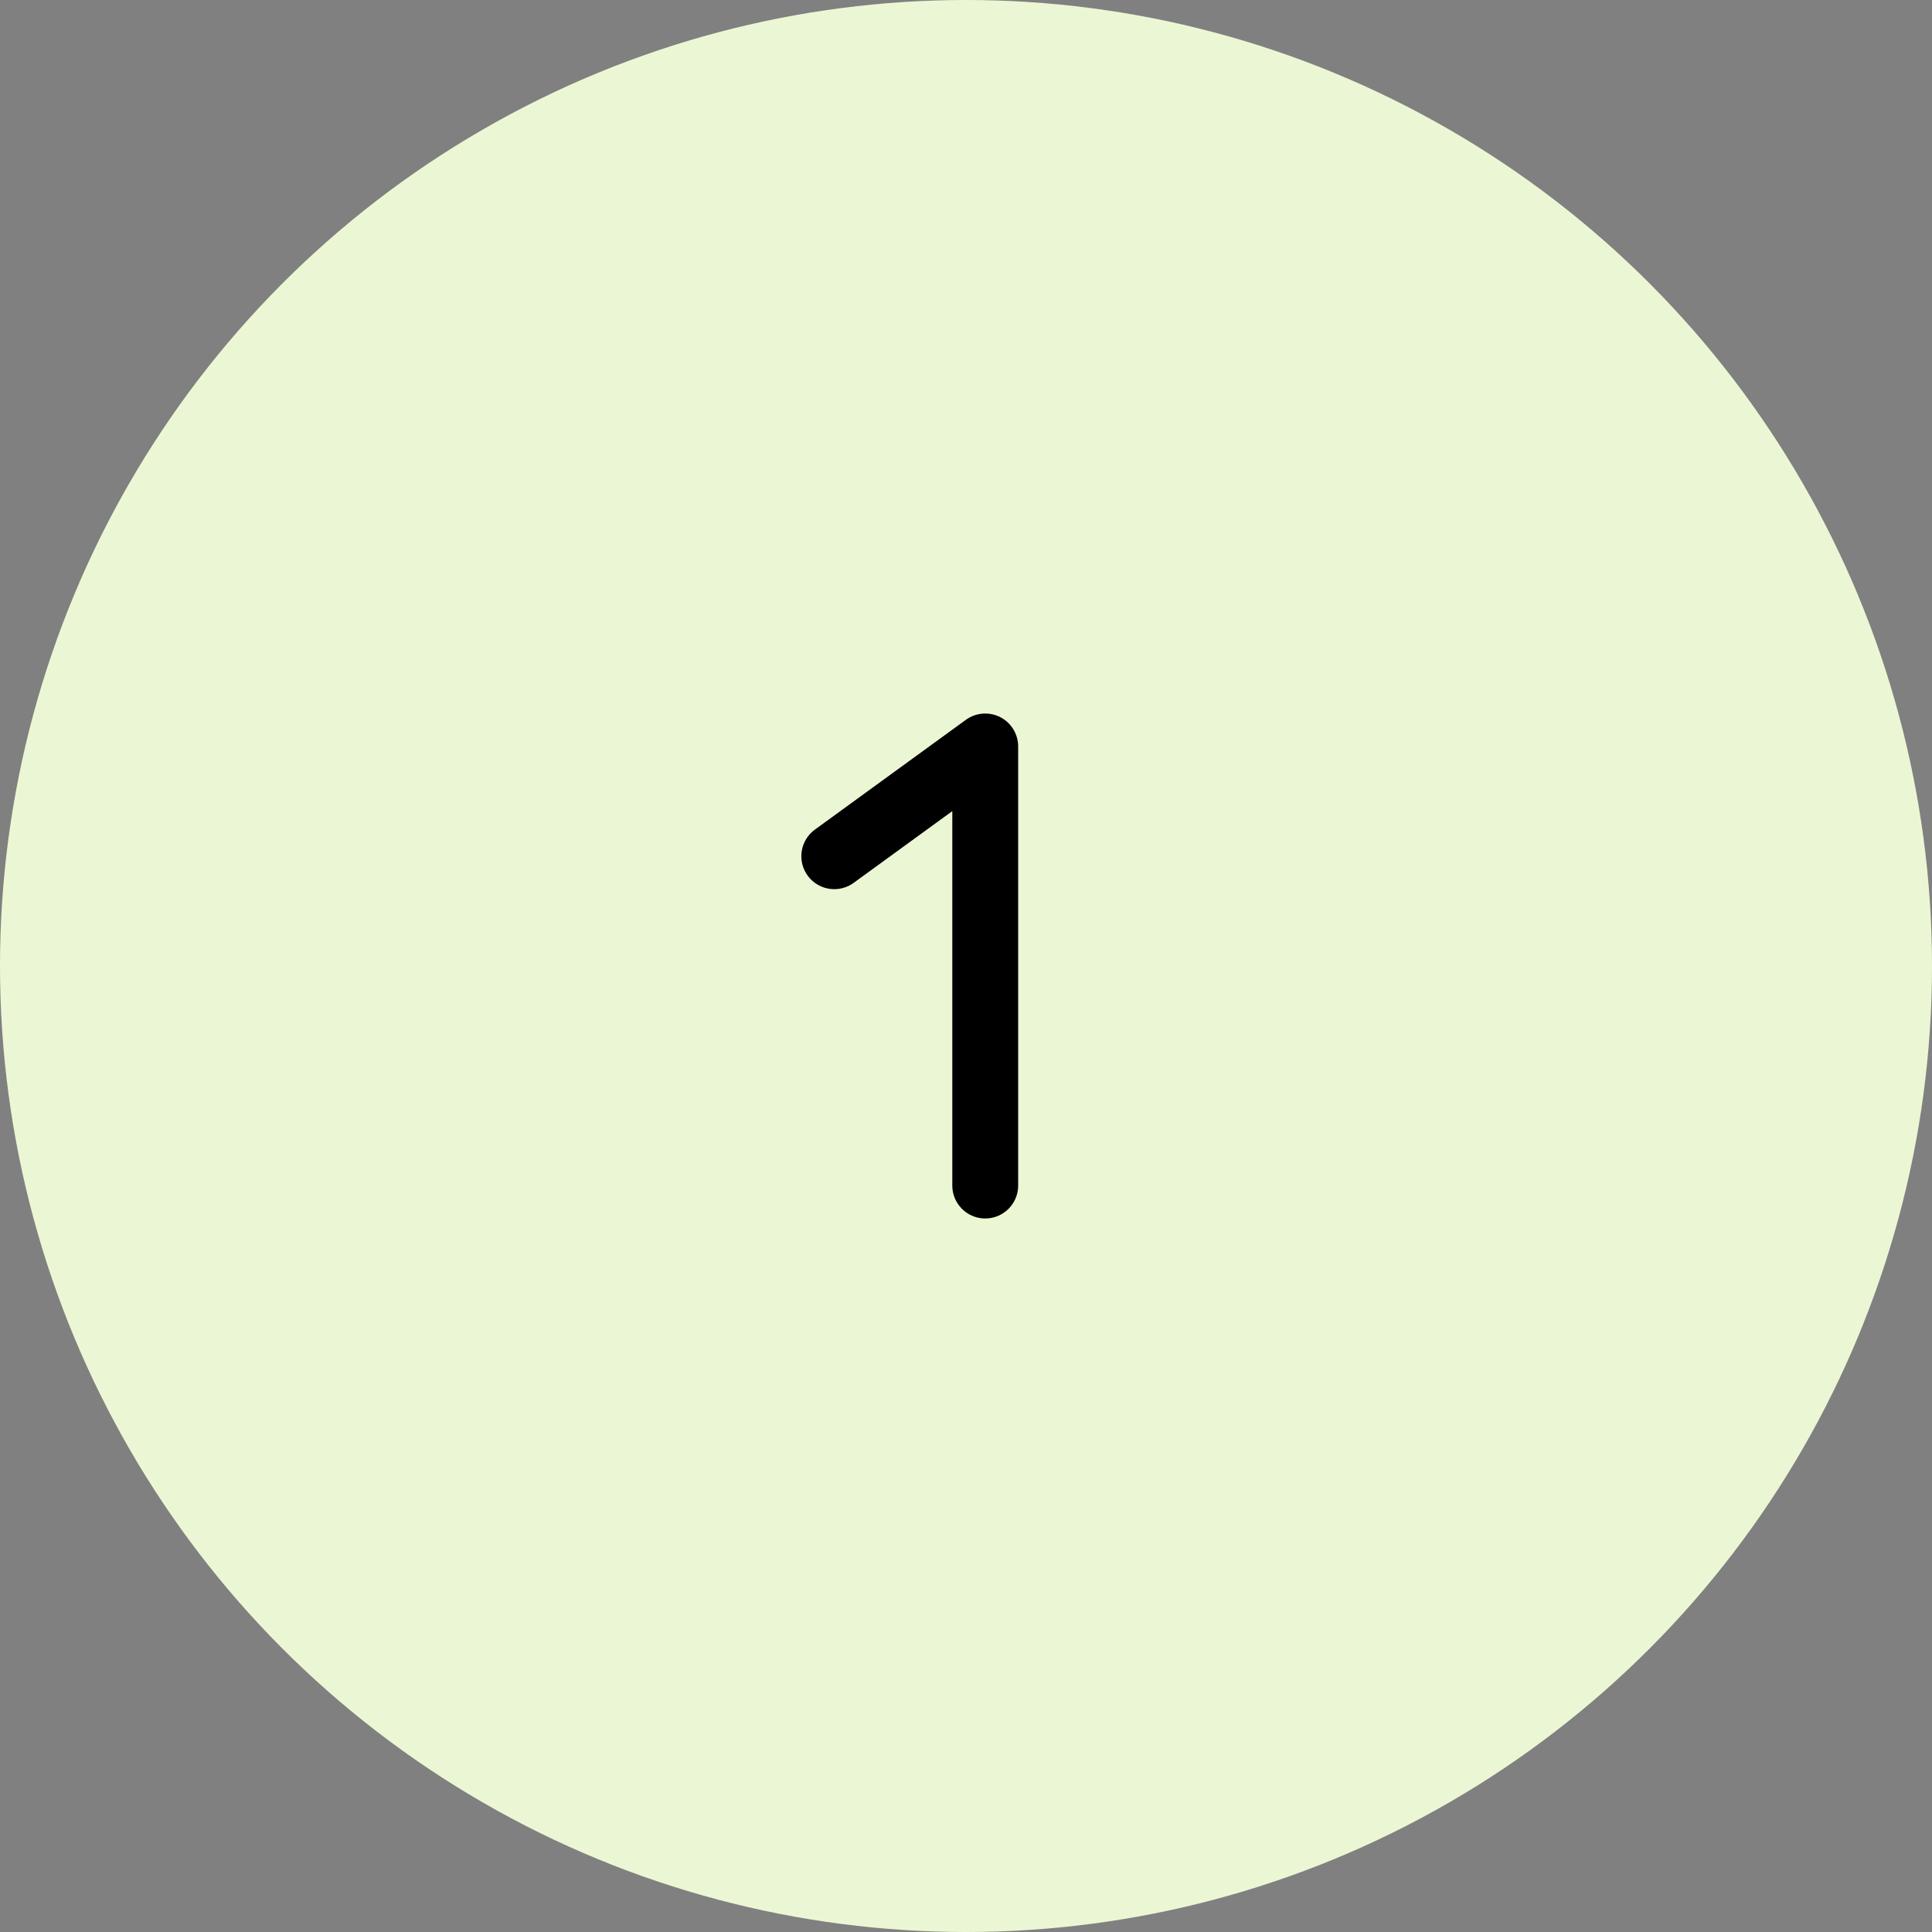 <svg xmlns="http://www.w3.org/2000/svg" width="44" height="44" viewBox="0 0 44 44" fill="none"><rect x="0" y="0" width="44" height="44" fill="#808080" stroke="none"/><circle cx="22" cy="22" r="22" fill="#EBF7D4"></circle><path d="M22.438 27V17L19 19.5" stroke="black" stroke-width="1.5" stroke-linecap="round" stroke-linejoin="round"></path></svg>